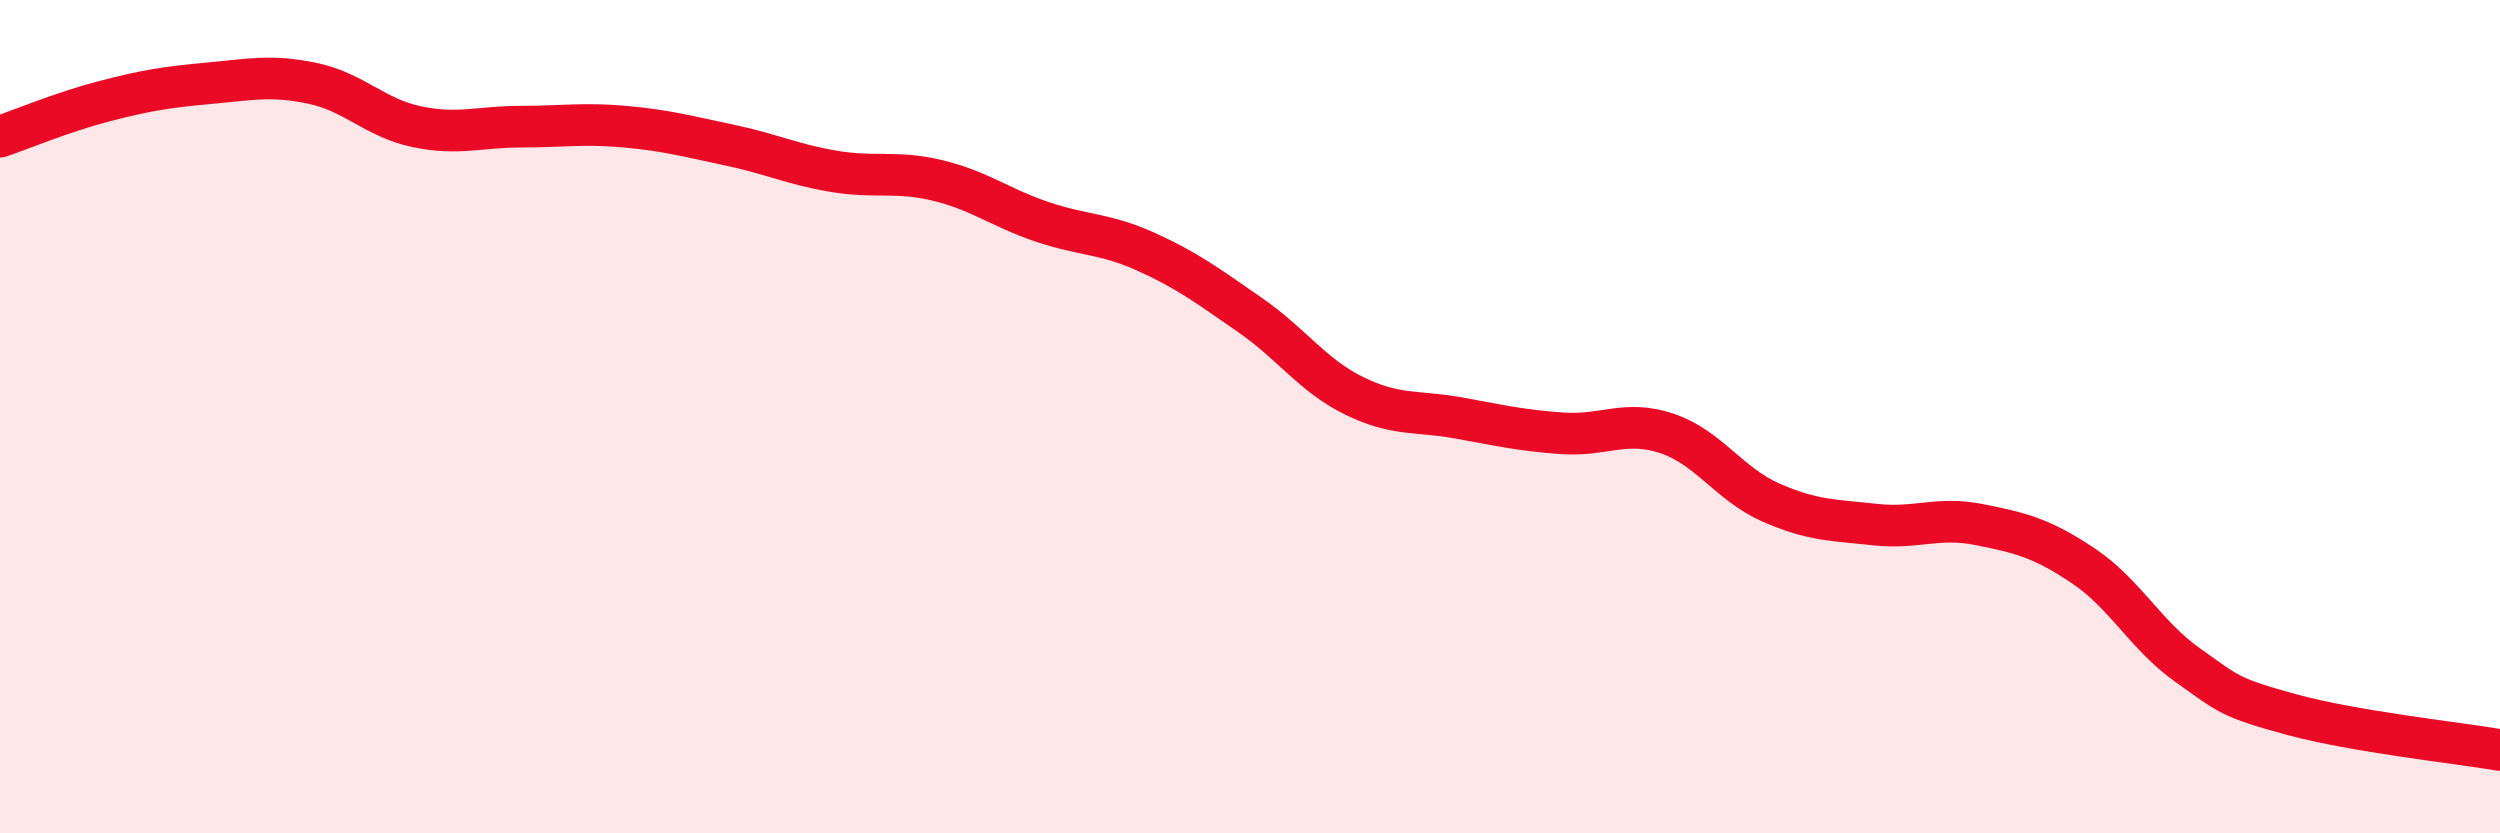 
    <svg width="60" height="20" viewBox="0 0 60 20" xmlns="http://www.w3.org/2000/svg">
      <path
        d="M 0,3.28 C 0.5,3.11 1.5,2.69 2.5,2.43 C 3.5,2.17 4,2.09 5,2 C 6,1.91 6.5,1.79 7.5,2 C 8.5,2.21 9,2.83 10,3.04 C 11,3.25 11.5,3.04 12.5,3.04 C 13.5,3.04 14,2.95 15,3.04 C 16,3.13 16.5,3.27 17.5,3.48 C 18.5,3.69 19,3.94 20,4.11 C 21,4.28 21.5,4.09 22.5,4.33 C 23.5,4.57 24,4.98 25,5.32 C 26,5.66 26.5,5.59 27.5,6.04 C 28.5,6.49 29,6.87 30,7.56 C 31,8.25 31.5,9.01 32.5,9.5 C 33.5,9.99 34,9.85 35,10.03 C 36,10.21 36.5,10.33 37.5,10.4 C 38.5,10.47 39,10.07 40,10.4 C 41,10.73 41.5,11.62 42.5,12.06 C 43.5,12.5 44,12.48 45,12.59 C 46,12.7 46.5,12.39 47.5,12.59 C 48.5,12.79 49,12.91 50,13.58 C 51,14.25 51.5,15.25 52.5,15.96 C 53.5,16.67 53.5,16.74 55,17.15 C 56.5,17.56 59,17.83 60,18L60 20L0 20Z"
        fill="#EB0A25"
        opacity="0.1"
        stroke-linecap="round"
        stroke-linejoin="round"
      />
      <path
        d="M 0,3.28 C 0.5,3.11 1.5,2.69 2.5,2.43 C 3.5,2.17 4,2.09 5,2 C 6,1.91 6.5,1.79 7.5,2 C 8.5,2.21 9,2.83 10,3.04 C 11,3.25 11.5,3.04 12.5,3.04 C 13.5,3.04 14,2.95 15,3.04 C 16,3.13 16.5,3.27 17.5,3.48 C 18.5,3.69 19,3.94 20,4.11 C 21,4.28 21.5,4.09 22.5,4.33 C 23.5,4.57 24,4.98 25,5.32 C 26,5.66 26.5,5.59 27.5,6.04 C 28.5,6.49 29,6.87 30,7.56 C 31,8.25 31.5,9.01 32.5,9.5 C 33.5,9.99 34,9.85 35,10.03 C 36,10.21 36.5,10.33 37.5,10.4 C 38.5,10.47 39,10.07 40,10.4 C 41,10.73 41.5,11.62 42.5,12.06 C 43.5,12.5 44,12.48 45,12.59 C 46,12.7 46.5,12.39 47.5,12.59 C 48.5,12.79 49,12.91 50,13.58 C 51,14.25 51.5,15.25 52.5,15.96 C 53.5,16.67 53.5,16.74 55,17.15 C 56.5,17.56 59,17.83 60,18"
        stroke="#EB0A25"
        stroke-width="1"
        fill="none"
        stroke-linecap="round"
        stroke-linejoin="round"
      />
    </svg>
  